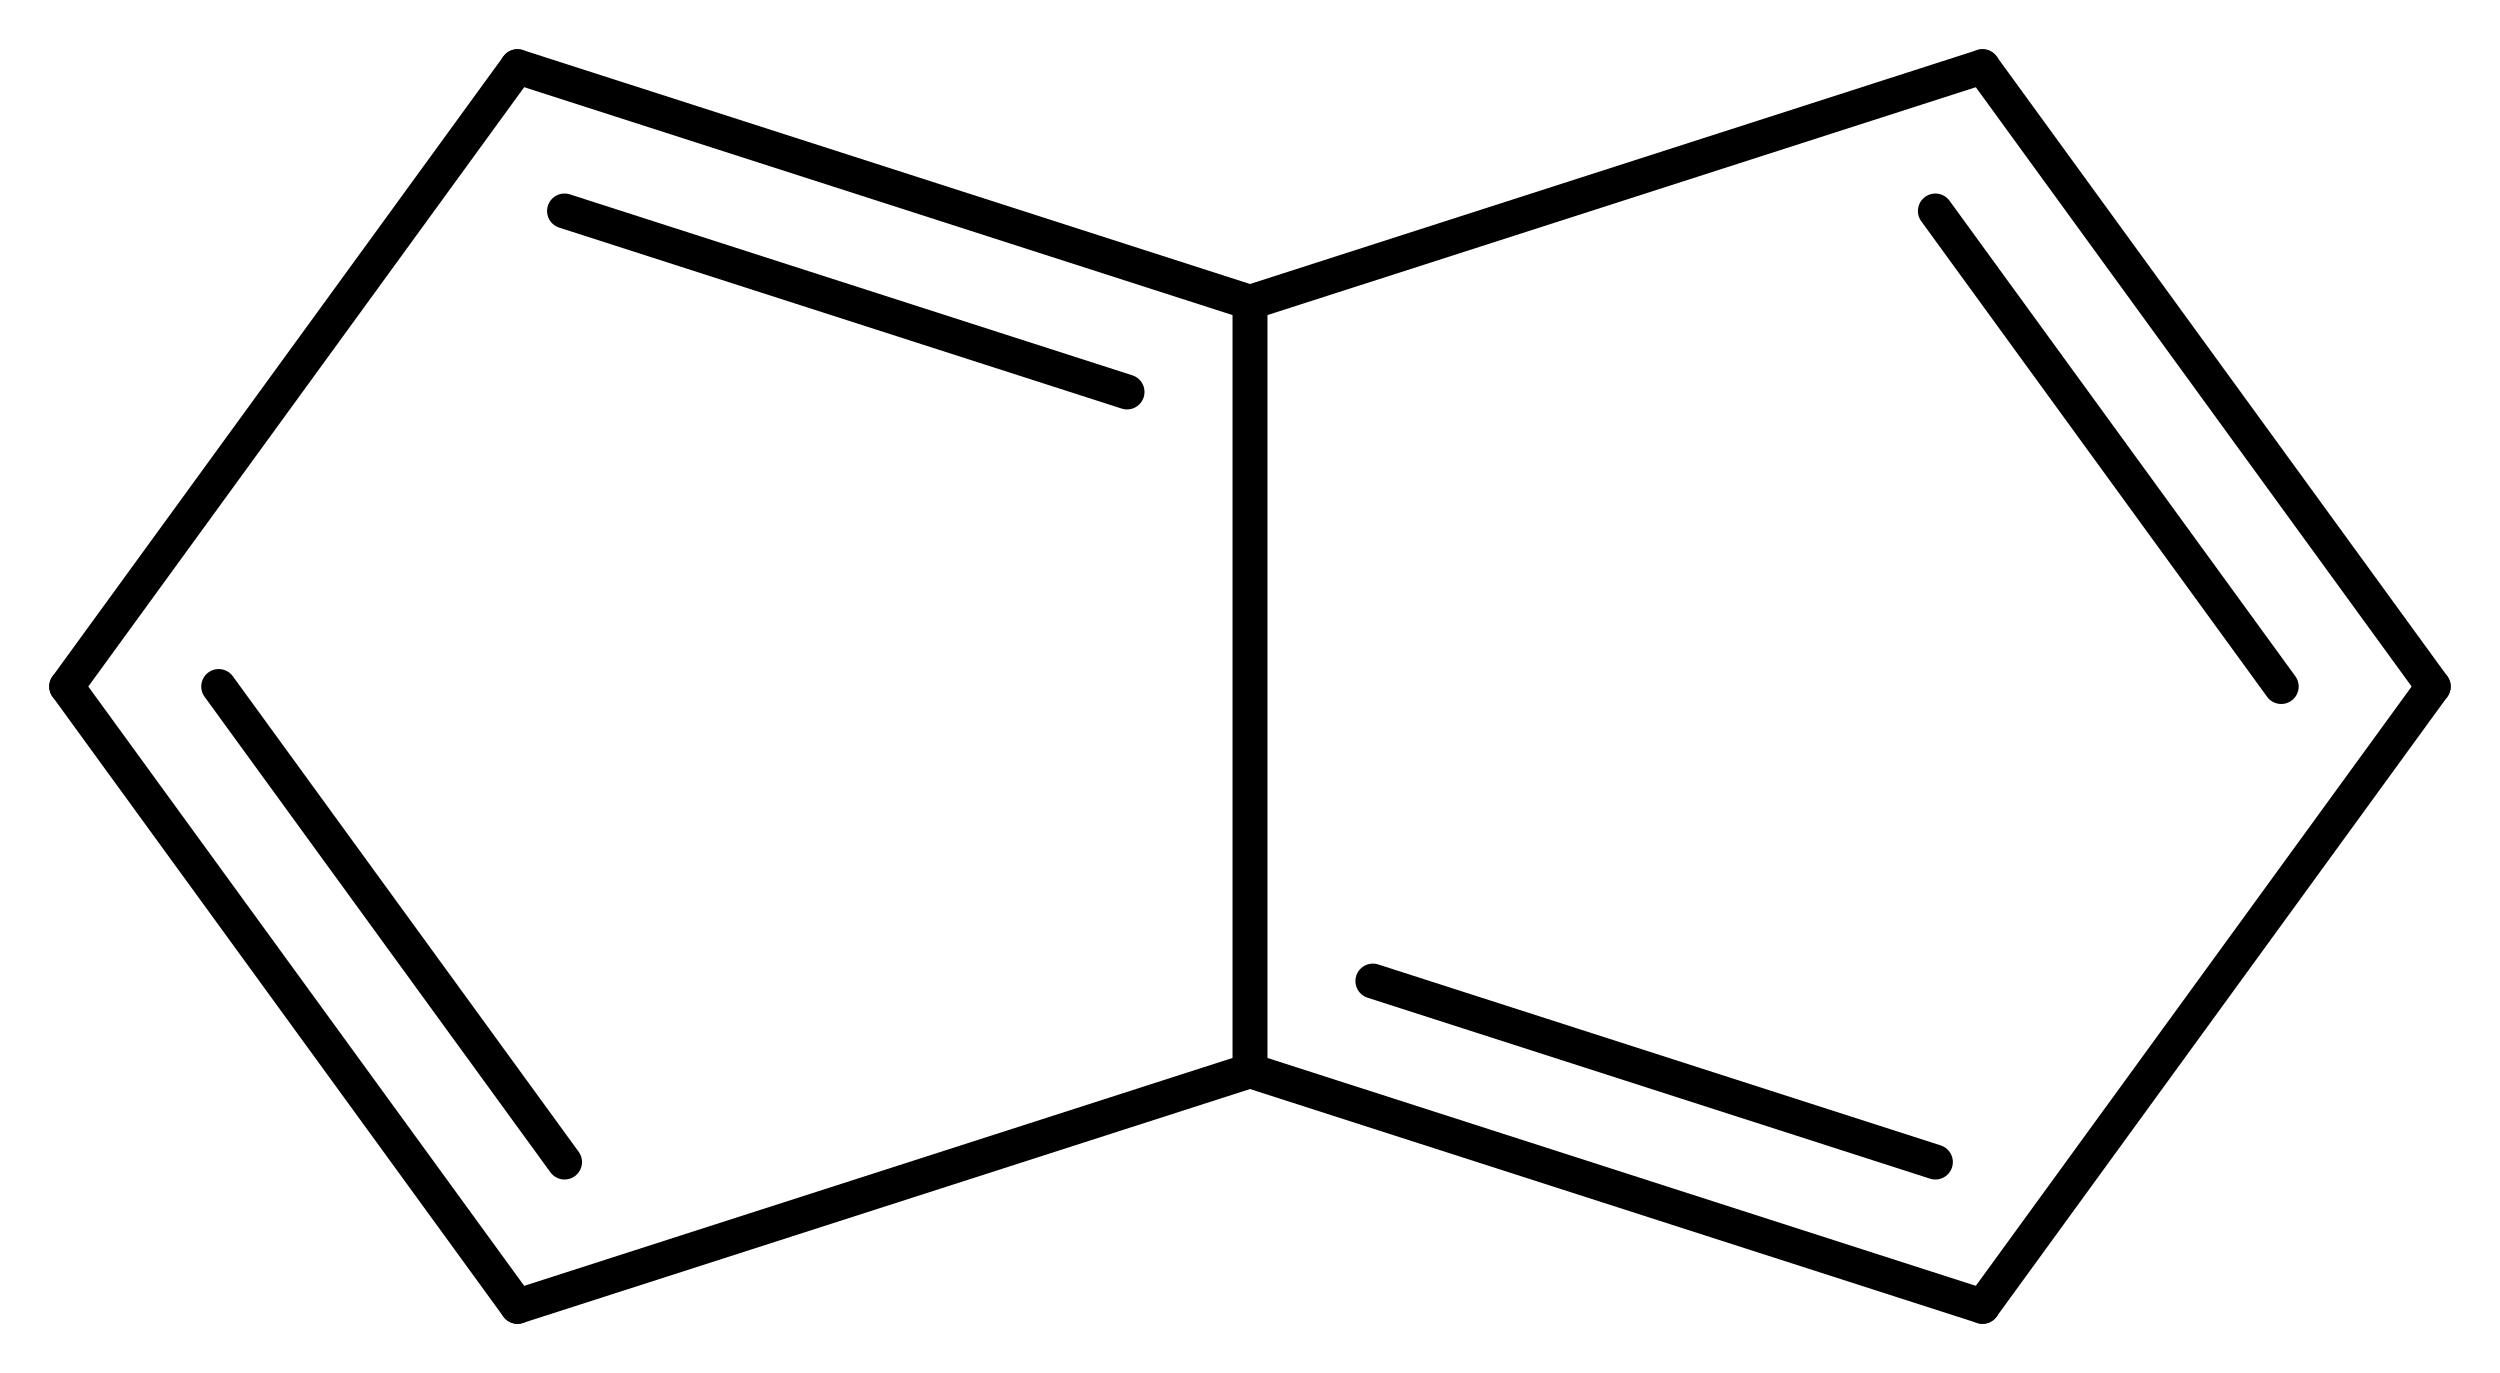 <?xml version='1.0' encoding='UTF-8'?>
<!DOCTYPE svg PUBLIC "-//W3C//DTD SVG 1.1//EN" "http://www.w3.org/Graphics/SVG/1.1/DTD/svg11.dtd">
<svg version='1.2' xmlns='http://www.w3.org/2000/svg' xmlns:xlink='http://www.w3.org/1999/xlink' width='33.058mm' height='18.156mm' viewBox='0 0 33.058 18.156'>
  <desc>Generated by the Chemistry Development Kit (http://github.com/cdk)</desc>
  <g stroke-linecap='round' stroke-linejoin='round' stroke='#000000' stroke-width='.462'>
    <rect x='.0' y='.0' width='34.0' height='19.0' fill='#FFFFFF' stroke='none'/>
    <g id='mol1' class='mol'>
      <g id='mol1bnd1' class='bond'>
        <line x1='.882' y1='9.078' x2='6.843' y2='17.274'/>
        <line x1='2.892' y1='9.078' x2='7.465' y2='15.366'/>
      </g>
      <line id='mol1bnd2' class='bond' x1='6.843' y1='17.274' x2='16.529' y2='14.158'/>
      <g id='mol1bnd3' class='bond'>
        <line x1='16.529' y1='14.158' x2='26.215' y2='17.274'/>
        <line x1='18.154' y1='12.973' x2='25.592' y2='15.366'/>
      </g>
      <line id='mol1bnd4' class='bond' x1='26.215' y1='17.274' x2='32.175' y2='9.078'/>
      <g id='mol1bnd5' class='bond'>
        <line x1='32.175' y1='9.078' x2='26.215' y2='.882'/>
        <line x1='30.165' y1='9.078' x2='25.592' y2='2.79'/>
      </g>
      <line id='mol1bnd6' class='bond' x1='26.215' y1='.882' x2='16.529' y2='3.998'/>
      <line id='mol1bnd7' class='bond' x1='16.529' y1='14.158' x2='16.529' y2='3.998'/>
      <g id='mol1bnd8' class='bond'>
        <line x1='16.529' y1='3.998' x2='6.843' y2='.882'/>
        <line x1='14.903' y1='5.183' x2='7.465' y2='2.79'/>
      </g>
      <line id='mol1bnd9' class='bond' x1='.882' y1='9.078' x2='6.843' y2='.882'/>
    </g>
  </g>
</svg>
